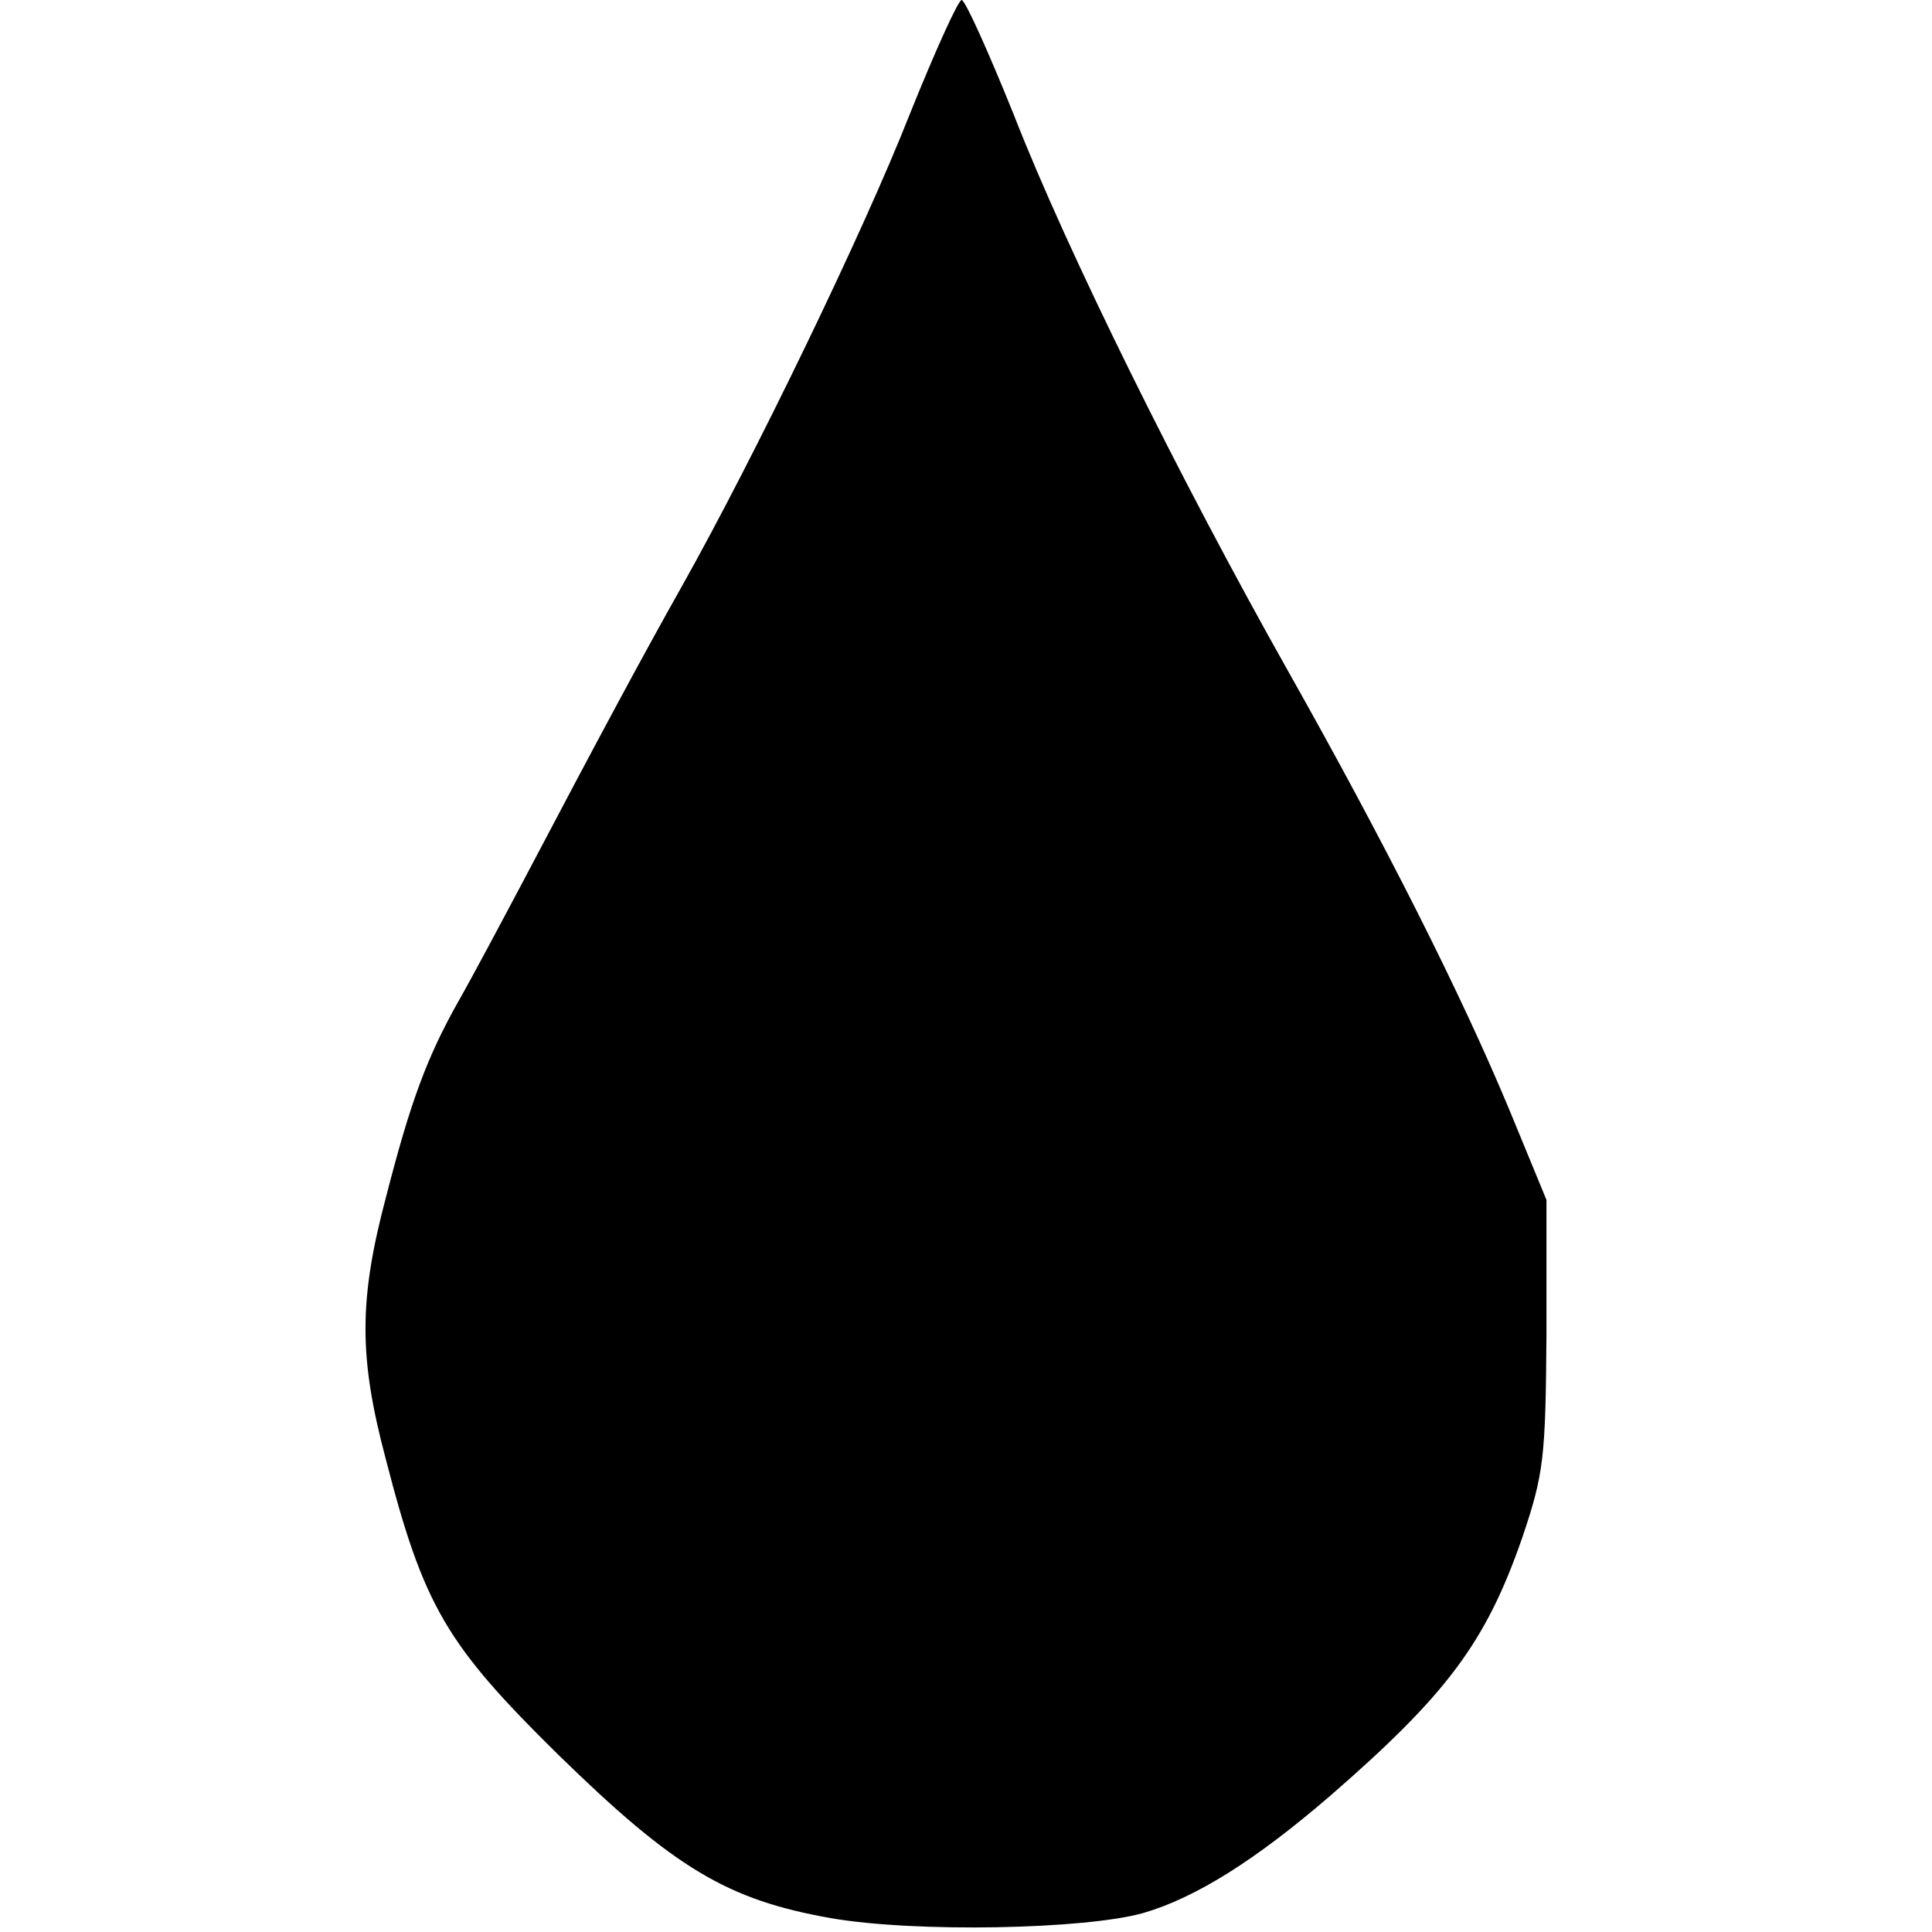 <?xml version="1.0" standalone="no"?>
<!DOCTYPE svg PUBLIC "-//W3C//DTD SVG 20010904//EN"
 "http://www.w3.org/TR/2001/REC-SVG-20010904/DTD/svg10.dtd">
<svg version="1.0" xmlns="http://www.w3.org/2000/svg"
 width="223pt" height="223pt" viewBox="0 0 223 223"
 preserveAspectRatio="xMidYMid meet">
<g transform="translate(0,223) scale(0.1,-0.1)"
fill="#000000" stroke="none">
<path d="M1050 2098 c-53 -135 -180 -397 -262 -543 -45 -80 -93 -169 -183
-340 -26 -49 -60 -113 -76 -141 -36 -64 -55 -115 -83 -224 -32 -120 -32 -186
-1 -303 44 -171 70 -215 199 -342 135 -132 196 -168 315 -189 98 -17 294 -13
361 6 61 18 129 61 214 134 136 118 181 178 223 299 25 74 27 92 28 235 l0
155 -42 102 c-56 135 -145 311 -256 508 -124 220 -255 484 -317 643 -29 72
-56 132 -60 132 -4 0 -31 -60 -60 -132z"/>
</g>
</svg>
